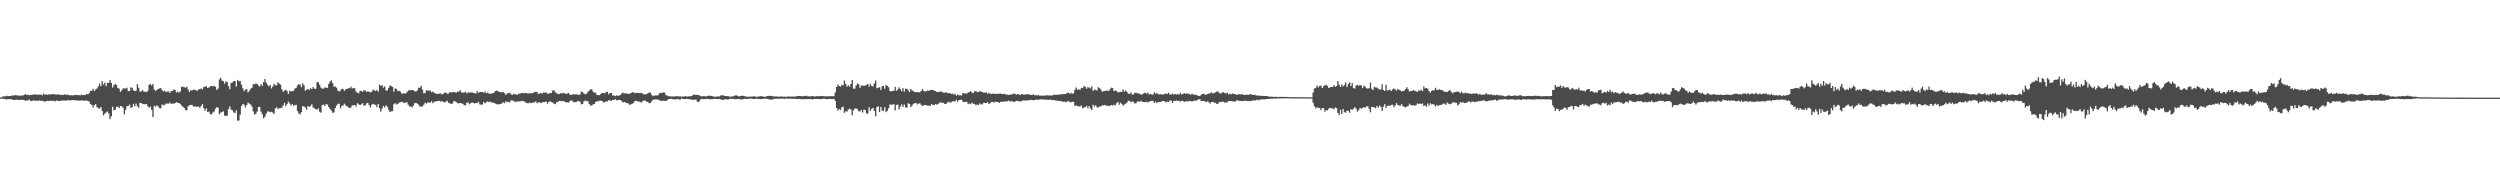 <?xml version="1.0" encoding="UTF-8"?>
<svg xmlns="http://www.w3.org/2000/svg" width="1920" height="150">
  <path d="M0 74.908h1v1.000H0zM1 74.562h1v1.000H1zM2 73.854h1v2.092H2zM3 74.062h1v1.984H3zM4 73.810h1v2.501H4zM5 73.572h1v2.690H5zM6 73.845h1v2.279H6zM7 73.707h1v2.535H7zM8 73.785h1v2.338H8zM9 73.233h1v3.282H9zM10 73.420h1v3.431H10zM11 73.043h1v3.627H11zM12 73.125h1v3.436H12zM13 73.352h1v3.305H13zM14 73.394h1v3.361H14zM15 73.524h1v3.239H15zM16 73.282h1v3.317H16zM17 73.397h1v3.320H17zM18 72.789h1v4.023H18zM19 72.337h1v5.062H19zM20 72.911h1v4.184H20zM21 72.726h1v4.379H21zM22 73.177h1v3.277H22zM23 72.994h1v4.500H23zM24 72.698h1v4.899H24zM25 72.776h1v4.326H25zM26 72.378h1v5.040H26zM27 72.542h1v4.750H27zM28 72.688h1v4.690H28zM29 72.744h1v4.664H29zM30 72.589h1v4.408H30zM31 72.680h1v4.927H31zM32 73.161h1v4.100H32zM33 71.866h1v5.866H33zM34 72.756h1v5.491H34zM35 72.439h1v5.105H35zM36 72.789h1v4.621H36zM37 72.429h1v5.193H37zM38 72.611h1v4.736H38zM39 72.288h1v4.979H39zM40 72.436h1v5.249H40zM41 72.205h1v5.112H41zM42 72.596h1v5.279H42zM43 72.636h1v4.400H43zM44 72.420h1v5.133H44zM45 72.677h1v4.900H45zM46 72.838h1v4.590H46zM47 72.790h1v4.382H47zM48 72.990h1v4.221H48zM49 72.378h1v4.727H49zM50 72.831h1v4.619H50zM51 72.705h1v4.301H51zM52 72.859h1v4.014H52zM53 73.178h1v4.017H53zM54 73.104h1v3.881H54zM55 73.320h1v3.693H55zM56 73.192h1v3.631H56zM57 72.936h1v4.121H57zM58 72.825h1v4.225H58zM59 73.128h1v4.053H59zM60 72.961h1v4.389H60zM61 73.304h1v3.848H61zM62 72.725h1v4.467H62zM63 73.048h1v4.052H63zM64 72.786h1v4.566H64zM65 73.068h1v4.205H65zM66 72.075h1v5.069H66zM67 72.511h1v5.040H67zM68 71.553h1v6.495H68zM69 69.751h1v10.131H69zM70 69.647h1v10.973H70zM71 68.153h1v14.317H71zM72 69.970h1v10.840H72zM73 68.713h1v11.228H73zM74 67.928h1v14.375H74zM75 66.330h1v16.830H75zM76 64.105h1v19.410H76zM77 66.211h1v15.943H77zM78 62.382h1v22.801H78zM79 64.850h1v23.783H79zM80 63.363h1v23.948H80zM81 66.196h1v20.147H81zM82 63.581h1v22.031H82zM83 63.678h1v23.449H83zM84 61.367h1v30.195H84zM85 63.635h1v25.651H85zM86 67.221h1v14.796H86zM87 65.411h1v19.391H87zM88 64.415h1v19.879H88zM89 65.220h1v16.807H89zM90 67.534h1v14.380H90zM91 68.101h1v14.928H91zM92 70.564h1v10.963H92zM93 69.377h1v12.198H93zM94 67.922h1v14.819H94zM95 67.823h1v19.932H95zM96 67.969h1v16.406H96zM97 67.391h1v14.222H97zM98 69.870h1v11.612H98zM99 69.954h1v10.369H99zM100 67.055h1v15.787H100zM101 67.437h1v14.870H101zM102 69.338h1v10.424H102zM103 69.977h1v11.697H103zM104 69.648h1v9.913H104zM105 64.583h1v17.038H105zM106 67.405h1v15.411H106zM107 70.329h1v8.698H107zM108 70.183h1v9.028H108zM109 69.059h1v10.695H109zM110 70.517h1v9.528H110zM111 70.390h1v9.712H111zM112 70.783h1v9.069H112zM113 69.758h1v11.777H113zM114 65.191h1v17.586H114zM115 64.370h1v17.461H115zM116 65.711h1v18.569H116zM117 64.392h1v25.444H117zM118 68.643h1v12.553H118zM119 69.897h1v12.013H119zM120 69.078h1v11.834H120zM121 68.248h1v13.514H121zM122 67.937h1v15.162H122zM123 67.552h1v15.714H123zM124 69.170h1v11.043H124zM125 70.189h1v10.783H125zM126 69.517h1v10.978H126zM127 70.658h1v8.841H127zM128 70.295h1v9.275H128zM129 70.172h1v9.464H129zM130 71.417h1v7.345H130zM131 69.961h1v9.977H131zM132 69.827h1v9.606H132zM133 68.719h1v11.064H133zM134 69.073h1v10.081H134zM135 71.058h1v7.402H135zM136 70.353h1v8.648H136zM137 71.149h1v7.937H137zM138 70.125h1v9.705H138zM139 66.713h1v14.389H139zM140 66.548h1v15.453H140zM141 66.992h1v15.895H141zM142 67.388h1v17.262H142zM143 66.607h1v18.086H143zM144 68.819h1v12.896H144zM145 70.543h1v10.272H145zM146 69.396h1v11.279H146zM147 69.359h1v11.171H147zM148 68.933h1v12.865H148zM149 68.863h1v12.871H149zM150 69.307h1v12.623H150zM151 69.739h1v12.398H151zM152 68.679h1v13.037H152zM153 68.538h1v14.382H153zM154 67.914h1v13.447H154zM155 68.650h1v11.308H155zM156 66.937h1v16.166H156zM157 66.409h1v18.632H157zM158 66.177h1v17.099H158zM159 67.564h1v18.573H159zM160 67.179h1v18.530H160zM161 66.247h1v21.356H161zM162 65.966h1v21.976H162zM163 66.354h1v19.971H163zM164 65.956h1v19.656H164zM165 66.669h1v16.774H165zM166 69.090h1v13.233H166zM167 68.026h1v14.659H167zM168 61.033h1v26.747H168zM169 59.744h1v26.778H169zM170 61.848h1v24.214H170zM171 62.239h1v23.148H171zM172 64.238h1v24.543H172zM173 62.527h1v26.478H173zM174 63.053h1v25.709H174zM175 66.137h1v17.624H175zM176 68.507h1v13.225H176zM177 63.728h1v20.515H177zM178 63.296h1v21.333H178zM179 62.356h1v23.967H179zM180 62.163h1v24.733H180zM181 66.456h1v18.311H181zM182 61.379h1v31.298H182zM183 62.456h1v30.111H183zM184 62.168h1v25.866H184zM185 64.995h1v16.466H185zM186 67.847h1v12.099H186zM187 70.022h1v10.369H187zM188 68.853h1v13.647H188zM189 68.428h1v12.253H189zM190 70.965h1v7.814H190zM191 69.785h1v9.781H191zM192 68.201h1v12.147H192zM193 67.425h1v14.468H193zM194 64.601h1v21.025H194zM195 64.693h1v23.255H195zM196 64.132h1v23.316H196zM197 64.412h1v21.363H197zM198 65.702h1v16.518H198zM199 66.479h1v15.627H199zM200 64.595h1v21.155H200zM201 65.836h1v22.030H201zM202 62.923h1v27.945H202zM203 60.693h1v28.895H203zM204 63.521h1v23.740H204zM205 65.122h1v20.478H205zM206 66.273h1v19.290H206zM207 65.163h1v21.022H207zM208 67.962h1v17.837H208zM209 66.436h1v19.999H209zM210 64.353h1v23.189H210zM211 65.544h1v17.751H211zM212 65.506h1v16.780H212zM213 63.203h1v20.492H213zM214 64.237h1v18.859H214zM215 64.953h1v18.102H215zM216 68.592h1v14.090H216zM217 70.511h1v10.447H217zM218 69.487h1v9.535H218zM219 68.924h1v12.513H219zM220 69.996h1v10.008H220zM221 72.168h1v5.836H221zM222 69.646h1v9.806H222zM223 70.242h1v10.845H223zM224 70.043h1v9.826H224zM225 69.731h1v11.443H225zM226 68.033h1v12.822H226zM227 67.380h1v13.091H227zM228 65.647h1v19.629H228zM229 64.611h1v22.580H229zM230 65.038h1v22.886H230zM231 66.983h1v19.143H231zM232 64.020h1v17.533H232zM233 65.408h1v16.411H233zM234 69.646h1v12.991H234zM235 68.847h1v15.358H235zM236 68.283h1v13.199H236zM237 69.051h1v13.083H237zM238 67.680h1v13.746H238zM239 68.529h1v11.567H239zM240 66.882h1v15.728H240zM241 68.127h1v15.015H241zM242 68.185h1v15.609H242zM243 63.175h1v21.144H243zM244 63.087h1v20.112H244zM245 65.052h1v20.698H245zM246 67.271h1v19.239H246zM247 68.146h1v12.537H247zM248 68.060h1v12.272H248zM249 67.197h1v14.210H249zM250 67.421h1v12.577H250zM251 67.494h1v12.785H251zM252 64.429h1v17.801H252zM253 62.642h1v20.949H253zM254 61.690h1v23.235H254zM255 63.852h1v22.842H255zM256 66.554h1v19.679H256zM257 66.451h1v16.618H257zM258 67.345h1v13.727H258zM259 69.545h1v10.207H259zM260 70.282h1v9.376H260zM261 69.460h1v13.680H261zM262 68.174h1v13.090H262zM263 68.409h1v12.607H263zM264 69.721h1v9.888H264zM265 68.539h1v12.346H265zM266 68.276h1v13.167H266zM267 67.799h1v14.607H267zM268 67.788h1v15.159H268zM269 66.575h1v16.053H269zM270 67.979h1v12.939H270zM271 67.463h1v13.530H271zM272 67.888h1v12.762H272zM273 70.360h1v11.467H273zM274 71.222h1v8.025H274zM275 71.637h1v8.469H275zM276 69.822h1v10.911H276zM277 69.829h1v10.318H277zM278 70.563h1v8.697H278zM279 69.287h1v11.888H279zM280 69.506h1v11.490H280zM281 70.506h1v8.838H281zM282 70.195h1v8.800H282zM283 70.399h1v10.416H283zM284 70.922h1v11.601H284zM285 70.434h1v9.935H285zM286 68.794h1v11.004H286zM287 69.444h1v10.825H287zM288 69.899h1v10.648H288zM289 69.037h1v13.299H289zM290 70.413h1v9.403H290zM291 64.961h1v18.188H291zM292 66.021h1v19.756H292zM293 65.369h1v17.980H293zM294 67.339h1v14.023H294zM295 66.360h1v16.244H295zM296 69.552h1v11.353H296zM297 69.427h1v12.636H297zM298 67.359h1v16.927H298zM299 65.627h1v20.381H299zM300 66.107h1v19.417H300zM301 66.746h1v18.635H301zM302 70.401h1v9.672H302zM303 67.816h1v11.460H303zM304 68.367h1v11.924H304zM305 69.914h1v9.932H305zM306 69.685h1v9.186H306zM307 70.320h1v8.224H307zM308 71.902h1v6.214H308zM309 71.728h1v6.848H309zM310 71.744h1v7.381H310zM311 71.777h1v6.992H311zM312 70.894h1v7.548H312zM313 69.757h1v10.675H313zM314 69.059h1v12.780H314zM315 69.413h1v12.421H315zM316 69.045h1v13.463H316zM317 69.329h1v11.825H317zM318 70.164h1v9.075H318zM319 70.195h1v8.790H319zM320 69.454h1v10.110H320zM321 67.374h1v13.001H321zM322 67.377h1v14.480H322zM323 65.924h1v15.949H323zM324 68.832h1v12.806H324zM325 71.609h1v8.798H325zM326 71.394h1v7.432H326zM327 69.325h1v10.222H327zM328 69.582h1v9.083H328zM329 69.702h1v9.181H329zM330 69.542h1v9.229H330zM331 70.965h1v6.824H331zM332 70.285h1v9.098H332zM333 71.235h1v7.016H333zM334 71.828h1v6.030H334zM335 72.068h1v5.695H335zM336 72.057h1v5.528H336zM337 71.844h1v5.565H337zM338 71.720h1v6.348H338zM339 72.511h1v5.071H339zM340 72.060h1v6.311H340zM341 71.043h1v7.613H341zM342 71.225h1v6.859H342zM343 71.963h1v5.463H343zM344 71.855h1v7.055H344zM345 70.607h1v8.804H345zM346 71.058h1v8.756H346zM347 70.872h1v8.630H347zM348 70.551h1v7.176H348zM349 70.979h1v6.838H349zM350 71.105h1v7.276H350zM351 70.341h1v8.957H351zM352 70.392h1v8.892H352zM353 69.369h1v9.750H353zM354 70.991h1v8.449H354zM355 71.118h1v8.592H355zM356 71.007h1v9.773H356zM357 70.502h1v10.372H357zM358 71.828h1v7.115H358zM359 70.858h1v7.857H359zM360 71.222h1v8.928H360zM361 71.017h1v8.233H361zM362 70.838h1v7.915H362zM363 71.353h1v7.660H363zM364 71.526h1v7.997H364zM365 71.961h1v7.129H365zM366 69.986h1v9.156H366zM367 71.325h1v6.903H367zM368 70.587h1v9.599H368zM369 70.638h1v9.791H369zM370 70.560h1v9.710H370zM371 71.223h1v7.070H371zM372 70.292h1v9.063H372zM373 71.660h1v6.891H373zM374 70.950h1v6.927H374zM375 71.865h1v6.642H375zM376 71.927h1v6.096H376zM377 71.933h1v6.784H377zM378 71.451h1v7.298H378zM379 71.169h1v7.922H379zM380 69.901h1v9.718H380zM381 69.536h1v10.529H381zM382 70.099h1v10.007H382zM383 70.567h1v9.549H383zM384 70.733h1v9.102H384zM385 71.027h1v8.379H385zM386 70.662h1v7.898H386zM387 71.591h1v7.592H387zM388 72.897h1v4.828H388zM389 71.762h1v6.675H389zM390 71.517h1v6.590H390zM391 71.245h1v7.467H391zM392 72.426h1v4.543H392zM393 72.908h1v4.369H393zM394 71.967h1v5.381H394zM395 72.492h1v5.914H395zM396 72.486h1v5.433H396zM397 72.739h1v5.298H397zM398 71.918h1v5.964H398zM399 72.021h1v5.898H399zM400 71.410h1v5.999H400zM401 71.314h1v6.434H401zM402 71.740h1v5.978H402zM403 71.375h1v7.305H403zM404 71.507h1v7.551H404zM405 71.756h1v7.644H405zM406 71.696h1v7.048H406zM407 71.579h1v7.656H407zM408 71.616h1v7.288H408zM409 71.366h1v7.394H409zM410 70.450h1v8.208H410zM411 70.716h1v7.167H411zM412 70.539h1v8.755H412zM413 72.161h1v6.417H413zM414 71.865h1v6.723H414zM415 71.399h1v7.792H415zM416 71.860h1v6.797H416zM417 71.041h1v7.331H417zM418 71.205h1v7.149H418zM419 71.028h1v6.944H419zM420 72.055h1v7.620H420zM421 71.743h1v6.576H421zM422 71.631h1v6.094H422zM423 71.298h1v7.151H423zM424 69.583h1v9.270H424zM425 69.389h1v10.204H425zM426 70.914h1v9.123H426zM427 71.544h1v7.039H427zM428 72.163h1v6.147H428zM429 72.294h1v5.216H429zM430 71.532h1v6.010H430zM431 71.830h1v5.989H431zM432 71.219h1v6.272H432zM433 71.767h1v6.296H433zM434 71.867h1v6.617H434zM435 72.062h1v6.585H435zM436 71.248h1v7.534H436zM437 72.492h1v5.479H437zM438 72.933h1v4.072H438zM439 72.653h1v4.797H439zM440 72.278h1v6.236H440zM441 72.593h1v5.899H441zM442 72.317h1v6.121H442zM443 72.663h1v5.032H443zM444 72.914h1v4.675H444zM445 72.548h1v5.709H445zM446 70.298h1v9.835H446zM447 70.780h1v9.019H447zM448 71.898h1v5.951H448zM449 72.394h1v4.742H449zM450 72.061h1v5.660H450zM451 70.731h1v6.919H451zM452 69.543h1v10.248H452zM453 68.596h1v12.490H453zM454 68.676h1v12.325H454zM455 70.371h1v9.799H455zM456 71.194h1v8.606H456zM457 71.244h1v7.028H457zM458 73.020h1v4.693H458zM459 73.011h1v4.795H459zM460 73.053h1v4.259H460zM461 72.117h1v5.204H461zM462 71.359h1v6.214H462zM463 71.435h1v7.380H463zM464 71.729h1v6.677H464zM465 70.675h1v7.205H465zM466 70.470h1v7.441H466zM467 72.454h1v4.572H467zM468 71.412h1v5.616H468zM469 71.318h1v6.226H469zM470 73.208h1v3.550H470zM471 73.394h1v3.452H471zM472 73.820h1v2.327H472zM473 73.205h1v3.788H473zM474 73.601h1v3.284H474zM475 73.328h1v3.387H475zM476 72.907h1v3.891H476zM477 71.683h1v6.034H477zM478 71.176h1v7.568H478zM479 71.753h1v6.569H479zM480 71.695h1v7.164H480zM481 71.685h1v7.468H481zM482 72.210h1v7.324H482zM483 72.002h1v8.512H483zM484 71.537h1v8.524H484zM485 70.880h1v8.859H485zM486 70.862h1v8.212H486zM487 71.594h1v6.090H487zM488 71.256h1v6.166H488zM489 71.256h1v6.574H489zM490 71.441h1v6.539H490zM491 71.554h1v6.694H491zM492 71.332h1v7.498H492zM493 71.823h1v6.014H493zM494 72.494h1v4.603H494zM495 72.512h1v4.832H495zM496 72.327h1v5.754H496zM497 71.670h1v6.548H497zM498 71.146h1v8.090H498zM499 70.991h1v8.188H499zM500 72.746h1v5.199H500zM501 73.808h1v2.790H501zM502 73.401h1v3.019H502zM503 73.285h1v2.981H503zM504 73.393h1v3.040H504zM505 73.069h1v3.448H505zM506 71.525h1v5.571H506zM507 71.584h1v5.756H507zM508 71.271h1v6.335H508zM509 70.997h1v6.318H509zM510 71.104h1v6.380H510zM511 73.128h1v4.459H511zM512 73.408h1v3.523H512zM513 73.907h1v2.170H513zM514 73.820h1v2.184H514zM515 74.135h1v1.719H515zM516 73.976h1v2.144H516zM517 74.170h1v2.135H517zM518 73.930h1v2.549H518zM519 73.973h1v2.274H519zM520 73.855h1v2.100H520zM521 74.098h1v2.399H521zM522 74.006h1v2.442H522zM523 74.267h1v1.314H523zM524 74.115h1v1.868H524zM525 74.102h1v1.998H525zM526 73.801h1v2.275H526zM527 74.223h1v1.644H527zM528 73.997h1v2.184H528zM529 73.995h1v2.266H529zM530 73.858h1v2.515H530zM531 73.646h1v2.872H531zM532 72.665h1v4.021H532zM533 72.823h1v3.751H533zM534 72.836h1v3.536H534zM535 72.859h1v5.158H535zM536 72.930h1v5.503H536zM537 73.467h1v3.770H537zM538 73.951h1v1.996H538zM539 74.039h1v2.087H539zM540 73.773h1v2.413H540zM541 73.977h1v2.212H541zM542 74.041h1v1.813H542zM543 73.649h1v2.345H543zM544 73.520h1v2.612H544zM545 73.510h1v2.816H545zM546 73.695h1v2.490H546zM547 73.938h1v2.141H547zM548 74.270h1v1.775H548zM549 74.305h1v1.487H549zM550 74.137h1v1.910H550zM551 74.032h1v2.160H551zM552 74.072h1v1.875H552zM553 73.330h1v3.006H553zM554 73.196h1v3.363H554zM555 73.151h1v3.683H555zM556 73.725h1v2.505H556zM557 73.766h1v2.593H557zM558 73.787h1v2.609H558zM559 73.846h1v2.547H559zM560 74.331h1v1.509H560zM561 74.150h1v1.780H561zM562 74.156h1v1.752H562zM563 73.765h1v2.153H563zM564 73.308h1v2.917H564zM565 73.235h1v3.004H565zM566 73.601h1v2.453H566zM567 74.072h1v1.846H567zM568 73.820h1v2.544H568zM569 73.614h1v2.682H569zM570 73.494h1v2.815H570zM571 73.725h1v2.160H571zM572 74.095h1v1.794H572zM573 74.165h1v1.835H573zM574 74.310h1v1.546H574zM575 74.285h1v1.567H575zM576 74.111h1v1.556H576zM577 74.230h1v1.613H577zM578 73.974h1v2.116H578zM579 73.970h1v2.126H579zM580 74.259h1v1.514H580zM581 74.334h1v1.486H581zM582 74.172h1v1.743H582zM583 73.968h1v2.098H583zM584 73.848h1v2.292H584zM585 73.964h1v2.126H585zM586 74.316h1v1.444H586zM587 74.269h1v1.552H587zM588 74.096h1v1.730H588zM589 73.679h1v2.242H589zM590 73.632h1v2.683H590zM591 73.606h1v2.777H591zM592 73.674h1v2.870H592zM593 74.008h1v2.365H593zM594 74.001h1v1.941H594zM595 74.055h1v1.731H595zM596 74.024h1v1.833H596zM597 74.272h1v1.617H597zM598 74.192h1v1.655H598zM599 74.088h1v1.670H599zM600 74.157h1v1.545H600zM601 74.246h1v1.514H601zM602 74.265h1v1.648H602zM603 74.331h1v1.315H603zM604 74.152h1v1.618H604zM605 74.123h1v1.756H605zM606 74.142h1v1.596H606zM607 74.167h1v1.661H607zM608 74.132h1v1.728H608zM609 74.219h1v1.598H609zM610 74.070h1v1.787H610zM611 74.024h1v1.950H611zM612 73.768h1v2.296H612zM613 73.673h1v2.249H613zM614 73.682h1v2.511H614zM615 73.882h1v2.178H615zM616 73.979h1v2.214H616zM617 73.804h1v2.437H617zM618 73.632h1v2.393H618zM619 73.523h1v2.719H619zM620 74.015h1v1.867H620zM621 73.931h1v2.242H621zM622 74.017h1v2.072H622zM623 73.816h1v2.487H623zM624 73.793h1v2.436H624zM625 74.123h1v1.829H625zM626 73.963h1v2.047H626zM627 73.801h1v2.101H627zM628 73.982h1v2.083H628zM629 73.834h1v2.283H629zM630 73.648h1v2.588H630zM631 73.876h1v2.040H631zM632 73.851h1v2.010H632zM633 73.971h1v1.864H633zM634 73.955h1v2.230H634zM635 73.981h1v2.148H635zM636 73.936h1v2.067H636zM637 73.955h1v2.002H637zM638 73.858h1v2.223H638zM639 73.864h1v2.232H639zM640 73.940h1v2.014H640zM641 70.979h1v6.463H641zM642 66.791h1v16.220H642zM643 64.929h1v19.962H643zM644 66.070h1v17.638H644zM645 66.537h1v17.942H645zM646 65.021h1v17.470H646zM647 65.671h1v16.270H647zM648 61.829h1v24.835H648zM649 64.370h1v21.061H649zM650 66.536h1v19.226H650zM651 65.455h1v18.660H651zM652 66.630h1v16.896H652zM653 64.544h1v19.481H653zM654 61.416h1v27.081H654zM655 68.142h1v16.679H655zM656 68.121h1v15.224H656zM657 65.688h1v17.520H657zM658 64.133h1v19.787H658zM659 64.720h1v20.624H659zM660 67.456h1v18.250H660zM661 65.678h1v18.688H661zM662 65.627h1v20.775H662zM663 65.946h1v18.200H663zM664 65.683h1v18.852H664zM665 65.195h1v21.929H665zM666 64.386h1v22.858H666zM667 66.566h1v15.804H667zM668 64.302h1v20.764H668zM669 65.986h1v17.635H669zM670 66.418h1v16.499H670zM671 64.120h1v21.146H671zM672 61.908h1v27.433H672zM673 67.810h1v14.422H673zM674 67.375h1v14.265H674zM675 67.002h1v19.089H675zM676 69.020h1v13.086H676zM677 66.204h1v18.700H677zM678 65.972h1v19.220H678zM679 68.145h1v14.231H679zM680 65.204h1v20.967H680zM681 66.098h1v19.002H681zM682 67.026h1v16.189H682zM683 69.936h1v10.276H683zM684 70.196h1v10.245H684zM685 69.796h1v10.550H685zM686 69.749h1v10.277H686zM687 66.681h1v18.175H687zM688 69.680h1v10.909H688zM689 68.784h1v11.503H689zM690 67.123h1v16.897H690zM691 68.382h1v13.454H691zM692 70.076h1v10.092H692zM693 67.690h1v14.515H693zM694 70.334h1v9.873H694zM695 68.055h1v14.377H695zM696 68.241h1v14.406H696zM697 69.378h1v9.931H697zM698 70.703h1v9.105H698zM699 68.320h1v13.879H699zM700 69.494h1v11.518H700zM701 69.977h1v9.743H701zM702 70.781h1v8.466H702zM703 70.794h1v8.268H703zM704 70.611h1v9.554H704zM705 70.972h1v8.534H705zM706 70.756h1v8.596H706zM707 69.714h1v10.730H707zM708 68.324h1v13.166H708zM709 69.867h1v10.965H709zM710 70.300h1v10.288H710zM711 69.987h1v10.968H711zM712 69.385h1v11.732H712zM713 69.797h1v11.400H713zM714 68.993h1v12.233H714zM715 69.072h1v10.863H715zM716 69.093h1v11.516H716zM717 69.609h1v11.182H717zM718 69.889h1v9.931H718zM719 70.646h1v9.728H719zM720 70.651h1v9.275H720zM721 70.505h1v8.230H721zM722 70.016h1v8.804H722zM723 70.781h1v8.109H723zM724 71.057h1v7.924H724zM725 71.258h1v8.490H725zM726 70.690h1v9.187H726zM727 71.511h1v7.289H727zM728 71.450h1v6.648H728zM729 71.511h1v7.226H729zM730 72.140h1v6.434H730zM731 71.853h1v6.081H731zM732 72.633h1v5.052H732zM733 72.059h1v5.977H733zM734 73.539h1v3.033H734zM735 72.538h1v5.579H735zM736 73.183h1v3.645H736zM737 73.174h1v3.494H737zM738 73.339h1v3.373H738zM739 71.539h1v6.593H739zM740 71.611h1v6.834H740zM741 71.845h1v6.318H741zM742 71.852h1v6.399H742zM743 70.993h1v9.024H743zM744 70.601h1v8.867H744zM745 70.002h1v10.021H745zM746 71.090h1v7.719H746zM747 71.512h1v8.147H747zM748 70.193h1v9.689H748zM749 69.944h1v10.923H749zM750 70.801h1v9.431H750zM751 70.520h1v10.200H751zM752 70.080h1v9.316H752zM753 70.274h1v9.832H753zM754 70.699h1v9.497H754zM755 71.106h1v7.743H755zM756 71.174h1v7.930H756zM757 70.906h1v8.122H757zM758 72.044h1v6.427H758zM759 71.196h1v8.661H759zM760 72.035h1v7.184H760zM761 72.083h1v6.188H761zM762 71.915h1v6.281H762zM763 71.851h1v6.949H763zM764 72.245h1v5.722H764zM765 72.013h1v6.306H765zM766 72.054h1v6.276H766zM767 71.980h1v7.067H767zM768 71.901h1v6.273H768zM769 72.219h1v6.041H769zM770 72.238h1v5.614H770zM771 72.099h1v5.950H771zM772 72.672h1v5.204H772zM773 72.579h1v5.291H773zM774 72.963h1v4.261H774zM775 72.588h1v5.307H775zM776 72.684h1v5.117H776zM777 72.294h1v5.460H777zM778 71.869h1v6.568H778zM779 71.973h1v6.048H779zM780 72.774h1v4.724H780zM781 72.242h1v5.213H781zM782 72.525h1v5.307H782zM783 72.991h1v4.960H783zM784 72.151h1v5.631H784zM785 72.595h1v4.452H785zM786 72.554h1v4.640H786zM787 72.619h1v4.611H787zM788 72.416h1v4.843H788zM789 72.232h1v4.620H789zM790 72.582h1v4.587H790zM791 72.820h1v3.844H791zM792 73.022h1v3.772H792zM793 72.422h1v4.618H793zM794 73.078h1v3.651H794zM795 73.129h1v3.469H795zM796 73.387h1v3.085H796zM797 72.816h1v3.861H797zM798 73.578h1v2.756H798zM799 73.385h1v2.960H799zM800 73.453h1v2.874H800zM801 73.424h1v2.994H801zM802 73.363h1v3.218H802zM803 73.260h1v3.110H803zM804 73.161h1v3.487H804zM805 73.342h1v3.407H805zM806 73.250h1v3.209H806zM807 73.428h1v3.255H807zM808 73.238h1v3.651H808zM809 72.694h1v4.165H809zM810 72.847h1v4.323H810zM811 72.768h1v4.485H811zM812 72.747h1v4.684H812zM813 72.540h1v5.074H813zM814 72.551h1v4.975H814zM815 72.141h1v5.775H815zM816 72.401h1v5.794H816zM817 72.203h1v5.817H817zM818 72.248h1v6.373H818zM819 71.337h1v6.564H819zM820 71.158h1v6.566H820zM821 72.013h1v6.187H821zM822 71.239h1v7.441H822zM823 72.015h1v6.092H823zM824 71.642h1v6.608H824zM825 68.939h1v12.346H825zM826 67.212h1v13.744H826zM827 68.907h1v12.581H827zM828 68.660h1v12.989H828zM829 68.993h1v12.808H829zM830 67.390h1v13.545H830zM831 67.694h1v15.470H831zM832 66.014h1v16.523H832zM833 66.769h1v15.433H833zM834 68.214h1v13.050H834zM835 66.927h1v16.145H835zM836 67.271h1v14.142H836zM837 67.965h1v15.361H837zM838 66.321h1v18.285H838zM839 69.782h1v10.653H839zM840 68.828h1v13.049H840zM841 68.987h1v11.793H841zM842 69.530h1v12.798H842zM843 66.969h1v15.610H843zM844 67.688h1v14.127H844zM845 68.799h1v12.844H845zM846 70.491h1v10.282H846zM847 69.970h1v11.000H847zM848 69.818h1v10.782H848zM849 69.665h1v11.432H849zM850 69.496h1v11.678H850zM851 69.936h1v11.550H851zM852 68.561h1v12.712H852zM853 67.353h1v13.287H853zM854 67.519h1v13.555H854zM855 69.916h1v10.532H855zM856 69.381h1v11.633H856zM857 69.890h1v9.465H857zM858 70.893h1v7.459H858zM859 70.734h1v9.706H859zM860 70.431h1v8.436H860zM861 70.609h1v9.182H861zM862 68.774h1v12.320H862zM863 70.360h1v9.998H863zM864 69.510h1v10.126H864zM865 70.571h1v8.266H865zM866 71.816h1v5.473H866zM867 72.124h1v5.400H867zM868 70.940h1v7.626H868zM869 72.583h1v5.214H869zM870 72.474h1v5.814H870zM871 71.174h1v8.316H871zM872 71.253h1v8.018H872zM873 71.676h1v6.418H873zM874 71.688h1v6.158H874zM875 72.208h1v5.923H875zM876 72.760h1v4.636H876zM877 72.349h1v5.939H877zM878 71.604h1v6.797H878zM879 71.107h1v7.404H879zM880 71.874h1v6.250H880zM881 71.105h1v7.660H881zM882 72.574h1v5.468H882zM883 72.088h1v5.702H883zM884 72.531h1v4.945H884zM885 72.580h1v4.838H885zM886 70.927h1v8.111H886zM887 72.038h1v6.025H887zM888 71.264h1v7.837H888zM889 72.379h1v5.920H889zM890 72.409h1v6.050H890zM891 72.260h1v6.070H891zM892 72.808h1v4.813H892zM893 72.416h1v5.185H893zM894 72.288h1v5.480H894zM895 71.626h1v7.076H895zM896 72.285h1v5.683H896zM897 71.236h1v7.030H897zM898 72.505h1v4.740H898zM899 72.662h1v4.602H899zM900 71.756h1v7.349H900zM901 72.679h1v4.792H901zM902 72.129h1v5.503H902zM903 72.630h1v4.501H903zM904 72.150h1v5.431H904zM905 72.723h1v4.648H905zM906 71.325h1v6.695H906zM907 72.527h1v4.956H907zM908 72.229h1v5.210H908zM909 71.348h1v7.024H909zM910 72.209h1v5.639H910zM911 71.569h1v6.208H911zM912 72.002h1v5.994H912zM913 72.311h1v5.129H913zM914 72.753h1v4.992H914zM915 71.879h1v5.995H915zM916 72.639h1v4.959H916zM917 72.689h1v4.543H917zM918 72.827h1v4.589H918zM919 73.208h1v3.713H919zM920 73.616h1v2.726H920zM921 73.853h1v2.337H921zM922 72.746h1v4.816H922zM923 72.242h1v5.201H923zM924 71.888h1v5.728H924zM925 72.742h1v5.123H925zM926 72.554h1v5.900H926zM927 72.230h1v5.613H927zM928 71.797h1v6.770H928zM929 71.694h1v7.795H929zM930 70.849h1v7.467H930zM931 71.849h1v6.400H931zM932 71.396h1v7.449H932zM933 70.891h1v8.031H933zM934 70.224h1v9.652H934zM935 70.229h1v9.327H935zM936 71.578h1v6.693H936zM937 71.764h1v6.599H937zM938 71.133h1v6.957H938zM939 70.789h1v7.267H939zM940 71.350h1v7.467H940zM941 71.796h1v6.859H941zM942 71.181h1v7.461H942zM943 72.499h1v5.058H943zM944 71.955h1v5.738H944zM945 72.539h1v5.052H945zM946 71.747h1v6.090H946zM947 72.213h1v5.599H947zM948 72.263h1v5.901H948zM949 72.819h1v4.386H949zM950 72.678h1v4.436H950zM951 72.291h1v5.122H951zM952 72.545h1v4.912H952zM953 72.290h1v5.316H953zM954 72.601h1v5.006H954zM955 72.930h1v4.491H955zM956 72.913h1v4.424H956zM957 72.583h1v5.056H957zM958 72.939h1v4.543H958zM959 72.619h1v5.063H959zM960 72.247h1v5.497H960zM961 72.732h1v4.620H961zM962 72.923h1v4.168H962zM963 72.735h1v4.484H963zM964 73.170h1v3.954H964zM965 73.357h1v3.111H965zM966 73.401h1v3.721H966zM967 73.588h1v2.982H967zM968 73.571h1v2.831H968zM969 73.613h1v2.706H969zM970 73.725h1v2.580H970zM971 73.722h1v2.581H971zM972 73.735h1v2.367H972zM973 73.886h1v2.161H973zM974 74.172h1v1.835H974zM975 74.263h1v1.522H975zM976 74.244h1v1.511H976zM977 74.307h1v1.446H977zM978 74.430h1v1.223H978zM979 74.327h1v1.405H979zM980 74.320h1v1.374H980zM981 74.509h1v1.091H981zM982 74.400h1v1.185H982zM983 74.347h1v1.288H983zM984 74.460h1v1.046H984zM985 74.369h1v1.176H985zM986 74.519h1v1.076H986zM987 74.353h1v1.140H987zM988 74.460h1v1.043H988zM989 74.544h1v1.000H989zM990 74.602h1v1.000H990zM991 74.533h1v1.000H991zM992 74.605h1v1.000H992zM993 74.652h1v1.000H993zM994 74.669h1v1.000H994zM995 74.677h1v1.000H995zM996 74.667h1v1.000H996zM997 74.625h1v1.000H997zM998 74.671h1v1.000H998zM999 74.707h1v1.000H999zM1000 74.696h1v1.000H1000zM1001 74.622h1v1.000H1001zM1002 74.674h1v1.000H1002zM1003 74.710h1v1.000H1003zM1004 74.666h1v1.000H1004zM1005 74.685h1v1.000H1005zM1006 74.690h1v1.000H1006zM1007 74.775h1v1.000H1007zM1008 71.052h1v7.882H1008zM1009 68.005h1v13.631H1009zM1010 67.423h1v15.883H1010zM1011 65.711h1v16.570H1011zM1012 67.132h1v15.781H1012zM1013 65.966h1v17.036H1013zM1014 65.804h1v18.820H1014zM1015 67.652h1v15.332H1015zM1016 66.295h1v16.799H1016zM1017 65.605h1v20.228H1017zM1018 65.111h1v19.541H1018zM1019 65.953h1v18.889H1019zM1020 67.580h1v15.875H1020zM1021 67.080h1v15.699H1021zM1022 66.829h1v16.380H1022zM1023 66.805h1v16.510H1023zM1024 65.341h1v18.626H1024zM1025 66.670h1v15.859H1025zM1026 66.143h1v16.911H1026zM1027 62.284h1v24.454H1027zM1028 65.107h1v23.258H1028zM1029 66.718h1v17.570H1029zM1030 64.796h1v22.758H1030zM1031 66.350h1v17.398H1031zM1032 65.272h1v20.862H1032zM1033 63.358h1v23.284H1033zM1034 66.888h1v18.166H1034zM1035 64.690h1v20.404H1035zM1036 63.175h1v23.370H1036zM1037 66.104h1v17.765H1037zM1038 63.797h1v20.581H1038zM1039 67.625h1v15.828H1039zM1040 68.021h1v14.368H1040zM1041 65.750h1v17.705H1041zM1042 65.088h1v20.597H1042zM1043 65.935h1v18.639H1043zM1044 65.124h1v17.713H1044zM1045 65.718h1v17.750H1045zM1046 67.709h1v15.168H1046zM1047 65.752h1v16.483H1047zM1048 66.598h1v16.214H1048zM1049 67.786h1v13.891H1049zM1050 68.091h1v13.575H1050zM1051 67.669h1v15.957H1051zM1052 63.421h1v22.835H1052zM1053 68.128h1v14.080H1053zM1054 69.189h1v12.967H1054zM1055 66.695h1v15.869H1055zM1056 67.101h1v16.000H1056zM1057 67.215h1v14.207H1057zM1058 68.113h1v14.535H1058zM1059 68.883h1v12.120H1059zM1060 68.557h1v13.490H1060zM1061 64.701h1v20.479H1061zM1062 69.134h1v12.804H1062zM1063 69.964h1v10.015H1063zM1064 65.096h1v17.922H1064zM1065 69.408h1v11.896H1065zM1066 69.343h1v11.683H1066zM1067 68.746h1v12.635H1067zM1068 69.865h1v10.693H1068zM1069 68.727h1v11.691H1069zM1070 67.881h1v14.429H1070zM1071 68.585h1v12.366H1071zM1072 69.704h1v9.489H1072zM1073 68.238h1v12.305H1073zM1074 68.982h1v11.995H1074zM1075 69.434h1v11.736H1075zM1076 70.246h1v9.738H1076zM1077 69.886h1v11.624H1077zM1078 69.623h1v12.474H1078zM1079 68.412h1v14.103H1079zM1080 67.026h1v14.804H1080zM1081 68.600h1v12.849H1081zM1082 70.292h1v9.344H1082zM1083 69.803h1v10.897H1083zM1084 69.891h1v11.085H1084zM1085 69.156h1v11.648H1085zM1086 69.612h1v11.569H1086zM1087 70.114h1v10.666H1087zM1088 70.574h1v8.929H1088zM1089 69.469h1v10.228H1089zM1090 69.792h1v9.782H1090zM1091 68.781h1v11.182H1091zM1092 69.962h1v9.443H1092zM1093 66.348h1v15.119H1093zM1094 67.950h1v12.914H1094zM1095 67.546h1v14.539H1095zM1096 68.122h1v11.351H1096zM1097 69.999h1v11.196H1097zM1098 71.133h1v8.114H1098zM1099 69.767h1v10.448H1099zM1100 69.252h1v10.671H1100zM1101 69.353h1v11.110H1101zM1102 67.402h1v14.466H1102zM1103 68.956h1v11.635H1103zM1104 69.230h1v12.203H1104zM1105 68.476h1v12.261H1105zM1106 69.055h1v11.531H1106zM1107 69.048h1v11.244H1107zM1108 70.060h1v9.483H1108zM1109 70.477h1v9.172H1109zM1110 70.571h1v9.981H1110zM1111 70.653h1v8.113H1111zM1112 69.892h1v9.686H1112zM1113 69.122h1v11.004H1113zM1114 70.387h1v9.314H1114zM1115 71.633h1v7.103H1115zM1116 70.919h1v7.567H1116zM1117 70.744h1v8.128H1117zM1118 70.435h1v8.507H1118zM1119 70.313h1v10.612H1119zM1120 70.657h1v9.505H1120zM1121 71.552h1v6.813H1121zM1122 70.444h1v8.437H1122zM1123 71.574h1v6.881H1123zM1124 71.693h1v7.508H1124zM1125 71.138h1v7.924H1125zM1126 71.659h1v7.191H1126zM1127 71.586h1v6.518H1127zM1128 71.926h1v5.902H1128zM1129 71.865h1v6.882H1129zM1130 72.187h1v5.726H1130zM1131 71.649h1v6.438H1131zM1132 72.057h1v6.416H1132zM1133 71.661h1v6.386H1133zM1134 71.762h1v6.419H1134zM1135 72.676h1v4.890H1135zM1136 71.987h1v5.764H1136zM1137 72.742h1v4.700H1137zM1138 72.791h1v4.583H1138zM1139 72.643h1v4.145H1139zM1140 72.492h1v5.148H1140zM1141 71.569h1v6.179H1141zM1142 72.544h1v5.167H1142zM1143 72.412h1v4.990H1143zM1144 72.880h1v4.106H1144zM1145 72.341h1v4.812H1145zM1146 73.097h1v3.956H1146zM1147 72.824h1v3.956H1147zM1148 73.242h1v3.260H1148zM1149 72.639h1v4.769H1149zM1150 73.114h1v3.946H1150zM1151 73.315h1v3.141H1151zM1152 73.115h1v3.395H1152zM1153 73.516h1v2.896H1153zM1154 73.523h1v2.805H1154zM1155 73.958h1v2.300H1155zM1156 73.969h1v2.067H1156zM1157 73.690h1v2.881H1157zM1158 73.223h1v3.257H1158zM1159 73.413h1v2.904H1159zM1160 73.741h1v2.642H1160zM1161 73.751h1v2.381H1161zM1162 73.341h1v3.183H1162zM1163 73.411h1v3.144H1163zM1164 73.405h1v3.259H1164zM1165 73.779h1v2.534H1165zM1166 73.317h1v3.074H1166zM1167 73.123h1v3.446H1167zM1168 73.367h1v3.523H1168zM1169 73.939h1v2.154H1169zM1170 73.794h1v2.507H1170zM1171 73.976h1v2.401H1171zM1172 73.742h1v2.725H1172zM1173 73.678h1v2.579H1173zM1174 73.650h1v2.615H1174zM1175 73.836h1v2.491H1175zM1176 73.738h1v2.756H1176zM1177 73.787h1v2.624H1177zM1178 73.579h1v2.821H1178zM1179 73.458h1v2.911H1179zM1180 73.754h1v2.344H1180zM1181 73.581h1v2.702H1181zM1182 73.777h1v2.513H1182zM1183 74.042h1v2.172H1183zM1184 73.925h1v2.308H1184zM1185 73.897h1v2.282H1185zM1186 73.892h1v2.434H1186zM1187 73.771h1v2.561H1187zM1188 73.765h1v2.510H1188zM1189 73.964h1v2.214H1189zM1190 73.682h1v2.725H1190zM1191 73.736h1v2.846H1191zM1192 69.005h1v11.916H1192zM1193 69.116h1v13.429H1193zM1194 65.226h1v19.973H1194zM1195 66.926h1v16.519H1195zM1196 66.526h1v17.145H1196zM1197 66.570h1v18.789H1197zM1198 65.563h1v18.863H1198zM1199 67.492h1v16.637H1199zM1200 66.033h1v17.463H1200zM1201 67.058h1v15.566H1201zM1202 67.441h1v15.448H1202zM1203 66.758h1v17.536H1203zM1204 67.221h1v15.033H1204zM1205 68.720h1v13.575H1205zM1206 68.595h1v12.727H1206zM1207 67.461h1v14.088H1207zM1208 68.200h1v15.894H1208zM1209 69.050h1v12.409H1209zM1210 68.284h1v13.139H1210zM1211 68.920h1v13.128H1211zM1212 67.346h1v14.923H1212zM1213 69.479h1v11.212H1213zM1214 69.222h1v11.390H1214zM1215 69.849h1v9.897H1215zM1216 69.553h1v11.704H1216zM1217 70.286h1v10.115H1217zM1218 69.145h1v11.792H1218zM1219 68.296h1v13.162H1219zM1220 68.416h1v13.641H1220zM1221 70.410h1v10.047H1221zM1222 69.877h1v10.620H1222zM1223 70.481h1v9.406H1223zM1224 71.147h1v8.479H1224zM1225 70.752h1v8.685H1225zM1226 71.282h1v8.022H1226zM1227 69.489h1v10.690H1227zM1228 69.212h1v11.042H1228zM1229 68.863h1v11.967H1229zM1230 71.675h1v7.562H1230zM1231 70.933h1v7.924H1231zM1232 70.675h1v8.966H1232zM1233 71.164h1v7.717H1233zM1234 69.813h1v11.217H1234zM1235 70.671h1v9.609H1235zM1236 68.963h1v11.933H1236zM1237 70.793h1v8.064H1237zM1238 70.193h1v9.762H1238zM1239 71.624h1v7.009H1239zM1240 70.642h1v7.955H1240zM1241 71.253h1v7.231H1241zM1242 71.279h1v7.001H1242zM1243 72.265h1v5.826H1243zM1244 71.663h1v7.276H1244zM1245 71.201h1v7.469H1245zM1246 70.188h1v9.732H1246zM1247 71.257h1v8.067H1247zM1248 71.872h1v6.519H1248zM1249 72.013h1v5.953H1249zM1250 71.382h1v7.526H1250zM1251 72.372h1v4.777H1251zM1252 72.596h1v4.764H1252zM1253 72.048h1v6.048H1253zM1254 72.165h1v5.950H1254zM1255 71.839h1v6.585H1255zM1256 72.638h1v5.667H1256zM1257 73.005h1v4.516H1257zM1258 72.537h1v5.231H1258zM1259 72.511h1v5.301H1259zM1260 72.828h1v4.781H1260zM1261 72.403h1v5.904H1261zM1262 72.002h1v6.628H1262zM1263 71.274h1v6.761H1263zM1264 71.314h1v7.311H1264zM1265 70.843h1v7.653H1265zM1266 71.782h1v6.205H1266zM1267 72.362h1v5.996H1267zM1268 71.907h1v5.357H1268zM1269 71.642h1v6.801H1269zM1270 71.758h1v6.909H1270zM1271 72.371h1v5.826H1271zM1272 71.501h1v6.706H1272zM1273 71.861h1v5.836H1273zM1274 72.498h1v4.878H1274zM1275 71.017h1v6.620H1275zM1276 72.419h1v4.905H1276zM1277 72.384h1v5.277H1277zM1278 71.947h1v6.272H1278zM1279 71.531h1v6.404H1279zM1280 72.543h1v5.092H1280zM1281 72.604h1v5.006H1281zM1282 72.644h1v5.029H1282zM1283 70.260h1v8.333H1283zM1284 67.724h1v14.595H1284zM1285 67.472h1v13.328H1285zM1286 69.285h1v11.401H1286zM1287 69.240h1v11.394H1287zM1288 70.187h1v10.703H1288zM1289 70.227h1v9.877H1289zM1290 68.715h1v10.822H1290zM1291 66.951h1v13.079H1291zM1292 67.566h1v12.752H1292zM1293 68.066h1v12.563H1293zM1294 69.325h1v10.748H1294zM1295 69.820h1v9.441H1295zM1296 71.314h1v8.124H1296zM1297 70.175h1v9.409H1297zM1298 71.038h1v8.812H1298zM1299 71.228h1v7.966H1299zM1300 71.347h1v6.563H1300zM1301 70.193h1v9.030H1301zM1302 69.114h1v11.217H1302zM1303 69.126h1v9.938H1303zM1304 70.930h1v7.440H1304zM1305 71.262h1v7.349H1305zM1306 71.871h1v6.475H1306zM1307 71.114h1v7.076H1307zM1308 72.253h1v6.212H1308zM1309 72.762h1v4.700H1309zM1310 72.529h1v5.991H1310zM1311 71.392h1v7.241H1311zM1312 72.303h1v5.450H1312zM1313 72.588h1v5.396H1313zM1314 72.762h1v5.164H1314zM1315 72.513h1v4.945H1315zM1316 72.215h1v6.029H1316zM1317 72.759h1v5.059H1317zM1318 72.764h1v5.369H1318zM1319 72.719h1v4.351H1319zM1320 72.892h1v4.764H1320zM1321 72.614h1v5.515H1321zM1322 72.887h1v4.752H1322zM1323 73.019h1v3.443H1323zM1324 72.980h1v3.932H1324zM1325 72.634h1v4.370H1325zM1326 72.671h1v4.856H1326zM1327 72.783h1v4.183H1327zM1328 72.720h1v4.847H1328zM1329 73.056h1v4.036H1329zM1330 72.548h1v4.752H1330zM1331 72.358h1v4.818H1331zM1332 72.028h1v5.575H1332zM1333 71.905h1v5.989H1333zM1334 72.176h1v5.412H1334zM1335 72.500h1v4.696H1335zM1336 72.137h1v6.103H1336zM1337 72.723h1v4.478H1337zM1338 71.773h1v6.681H1338zM1339 71.918h1v5.834H1339zM1340 71.762h1v6.051H1340zM1341 72.450h1v5.084H1341zM1342 71.389h1v6.957H1342zM1343 72.440h1v5.478H1343zM1344 72.237h1v5.332H1344zM1345 71.573h1v6.934H1345zM1346 72.068h1v5.982H1346zM1347 72.329h1v6.008H1347zM1348 71.341h1v6.672H1348zM1349 71.974h1v5.886H1349zM1350 72.542h1v5.290H1350zM1351 71.782h1v6.331H1351zM1352 72.413h1v5.449H1352zM1353 72.230h1v5.357H1353zM1354 71.711h1v6.276H1354zM1355 72.172h1v5.642H1355zM1356 71.680h1v6.061H1356zM1357 72.580h1v4.563H1357zM1358 72.420h1v4.887H1358zM1359 73.115h1v3.924H1359zM1360 71.968h1v5.739H1360zM1361 73.102h1v3.711H1361zM1362 73.035h1v3.980H1362zM1363 73.248h1v3.654H1363zM1364 73.066h1v3.564H1364zM1365 73.450h1v3.060H1365zM1366 72.984h1v3.839H1366zM1367 73.216h1v3.200H1367zM1368 73.821h1v2.586H1368zM1369 73.184h1v3.405H1369zM1370 73.445h1v3.215H1370zM1371 73.392h1v3.274H1371zM1372 72.913h1v4.640H1372zM1373 72.955h1v4.015H1373zM1374 72.275h1v5.306H1374zM1375 68.354h1v11.795H1375zM1376 68.428h1v12.306H1376zM1377 68.028h1v13.826H1377zM1378 67.787h1v14.152H1378zM1379 67.556h1v16.385H1379zM1380 67.625h1v15.170H1380zM1381 68.103h1v16.207H1381zM1382 66.693h1v16.230H1382zM1383 65.931h1v18.101H1383zM1384 66.604h1v17.505H1384zM1385 67.871h1v16.574H1385zM1386 66.875h1v16.342H1386zM1387 64.172h1v20.296H1387zM1388 66.232h1v16.718H1388zM1389 66.524h1v16.194H1389zM1390 67.197h1v16.248H1390zM1391 61.677h1v26.665H1391zM1392 64.241h1v21.351H1392zM1393 65.067h1v21.275H1393zM1394 65.773h1v18.207H1394zM1395 64.846h1v20.780H1395zM1396 63.775h1v24.391H1396zM1397 66.605h1v17.055H1397zM1398 64.317h1v22.395H1398zM1399 65.892h1v18.201H1399zM1400 62.212h1v23.560H1400zM1401 65.707h1v20.298H1401zM1402 63.771h1v21.801H1402zM1403 64.794h1v20.169H1403zM1404 64.746h1v23.659H1404zM1405 63.511h1v24.017H1405zM1406 67.631h1v15.475H1406zM1407 66.123h1v18.663H1407zM1408 70.098h1v10.390H1408zM1409 66.818h1v15.506H1409zM1410 68.989h1v12.631H1410zM1411 68.053h1v12.320H1411zM1412 69.607h1v11.390H1412zM1413 66.346h1v18.268H1413zM1414 64.567h1v20.953H1414zM1415 67.404h1v15.285H1415zM1416 68.732h1v14.091H1416zM1417 69.303h1v12.378H1417zM1418 68.253h1v12.617H1418zM1419 68.999h1v11.250H1419zM1420 67.272h1v14.267H1420zM1421 68.106h1v13.873H1421zM1422 67.266h1v13.805H1422zM1423 65.704h1v17.862H1423zM1424 66.742h1v15.419H1424zM1425 69.626h1v11.536H1425zM1426 68.707h1v11.972H1426zM1427 69.229h1v10.207H1427zM1428 68.509h1v12.088H1428zM1429 69.772h1v10.645H1429zM1430 68.200h1v13.549H1430zM1431 68.320h1v13.621H1431zM1432 68.186h1v13.446H1432zM1433 68.743h1v13.246H1433zM1434 68.885h1v12.212H1434zM1435 69.375h1v10.736H1435zM1436 70.252h1v9.073H1436zM1437 69.560h1v10.000H1437zM1438 68.734h1v11.563H1438zM1439 69.041h1v11.647H1439zM1440 69.415h1v12.571H1440zM1441 69.541h1v12.419H1441zM1442 69.758h1v11.803H1442zM1443 69.221h1v12.006H1443zM1444 69.312h1v12.741H1444zM1445 69.348h1v10.774H1445zM1446 70.028h1v9.849H1446zM1447 68.879h1v11.422H1447zM1448 70.661h1v10.402H1448zM1449 70.492h1v10.066H1449zM1450 70.848h1v8.914H1450zM1451 70.912h1v8.876H1451zM1452 69.961h1v10.238H1452zM1453 69.507h1v10.575H1453zM1454 70.421h1v9.467H1454zM1455 70.313h1v8.370H1455zM1456 69.361h1v10.691H1456zM1457 69.556h1v10.027H1457zM1458 69.517h1v10.770H1458zM1459 70.146h1v9.534H1459zM1460 70.374h1v8.606H1460zM1461 69.102h1v10.284H1461zM1462 69.869h1v9.432H1462zM1463 70.269h1v10.100H1463zM1464 69.755h1v10.534H1464zM1465 69.404h1v10.716H1465zM1466 70.254h1v8.283H1466zM1467 69.375h1v11.032H1467zM1468 67.268h1v12.573H1468zM1469 69.111h1v11.021H1469zM1470 69.976h1v9.640H1470zM1471 70.576h1v10.024H1471zM1472 70.191h1v11.838H1472zM1473 69.151h1v10.849H1473zM1474 71.055h1v8.764H1474zM1475 67.975h1v12.793H1475zM1476 66.433h1v14.578H1476zM1477 69.056h1v11.644H1477zM1478 70.065h1v9.742H1478zM1479 68.533h1v12.316H1479zM1480 69.199h1v11.694H1480zM1481 66.441h1v15.076H1481zM1482 69.109h1v10.756H1482zM1483 68.921h1v11.111H1483zM1484 69.322h1v12.102H1484zM1485 70.018h1v10.172H1485zM1486 70.476h1v9.038H1486zM1487 70.451h1v10.107H1487zM1488 70.114h1v9.713H1488zM1489 69.644h1v12.156H1489zM1490 69.302h1v12.074H1490zM1491 69.275h1v11.782H1491zM1492 70.611h1v10.234H1492zM1493 70.123h1v9.931H1493zM1494 71.403h1v7.495H1494zM1495 70.415h1v9.616H1495zM1496 71.429h1v8.055H1496zM1497 71.412h1v7.214H1497zM1498 70.909h1v8.913H1498zM1499 70.976h1v7.800H1499zM1500 71.248h1v8.891H1500zM1501 71.342h1v8.314H1501zM1502 70.927h1v8.664H1502zM1503 71.802h1v7.558H1503zM1504 71.008h1v7.335H1504zM1505 71.432h1v6.687H1505zM1506 71.796h1v6.856H1506zM1507 71.231h1v7.337H1507zM1508 71.541h1v6.943H1508zM1509 71.728h1v5.842H1509zM1510 71.761h1v7.041H1510zM1511 72.207h1v5.812H1511zM1512 72.343h1v4.780H1512zM1513 72.562h1v5.157H1513zM1514 72.308h1v4.978H1514zM1515 72.403h1v4.521H1515zM1516 72.302h1v4.496H1516zM1517 72.861h1v4.300H1517zM1518 72.606h1v5.076H1518zM1519 71.527h1v7.739H1519zM1520 71.738h1v6.396H1520zM1521 72.420h1v5.791H1521zM1522 72.260h1v5.699H1522zM1523 72.345h1v4.922H1523zM1524 71.490h1v6.902H1524zM1525 73.025h1v4.099H1525zM1526 72.388h1v5.408H1526zM1527 73.099h1v4.802H1527zM1528 71.997h1v6.571H1528zM1529 72.623h1v4.756H1529zM1530 71.642h1v6.293H1530zM1531 72.260h1v6.221H1531zM1532 71.395h1v7.236H1532zM1533 72.774h1v5.145H1533zM1534 72.760h1v4.910H1534zM1535 72.829h1v4.687H1535zM1536 72.608h1v5.498H1536zM1537 71.700h1v6.905H1537zM1538 72.491h1v5.025H1538zM1539 72.230h1v5.288H1539zM1540 73.120h1v3.731H1540zM1541 71.963h1v6.207H1541zM1542 73.008h1v4.091H1542zM1543 72.806h1v4.504H1543zM1544 72.819h1v4.387H1544zM1545 72.540h1v4.990H1545zM1546 72.467h1v5.566H1546zM1547 72.937h1v4.117H1547zM1548 73.018h1v4.172H1548zM1549 72.965h1v4.334H1549zM1550 72.178h1v5.592H1550zM1551 71.873h1v5.721H1551zM1552 72.776h1v4.818H1552zM1553 68.827h1v10.291H1553zM1554 70.594h1v8.286H1554zM1555 65.667h1v17.017H1555zM1556 67.986h1v13.409H1556zM1557 69.206h1v12.557H1557zM1558 68.051h1v12.778H1558zM1559 64.499h1v20.988H1559zM1560 63.370h1v24.692H1560zM1561 62.807h1v25.076H1561zM1562 62.732h1v24.991H1562zM1563 61.549h1v26.759H1563zM1564 62.212h1v28.063H1564zM1565 59.324h1v31.707H1565zM1566 63.177h1v24.336H1566zM1567 63.173h1v24.456H1567zM1568 59.936h1v31.366H1568zM1569 60.796h1v31.478H1569zM1570 63.057h1v24.961H1570zM1571 66.377h1v18.120H1571zM1572 59.983h1v29.811H1572zM1573 61.037h1v26.341H1573zM1574 63.678h1v22.848H1574zM1575 63.369h1v23.545H1575zM1576 63.280h1v25.348H1576zM1577 61.565h1v25.564H1577zM1578 61.187h1v25.111H1578zM1579 61.178h1v26.598H1579zM1580 60.945h1v26.998H1580zM1581 58.781h1v31.806H1581zM1582 65.579h1v20.411H1582zM1583 60.925h1v29.948H1583zM1584 62.743h1v24.171H1584zM1585 60.207h1v29.410H1585zM1586 64.622h1v24.233H1586zM1587 65.791h1v16.859H1587zM1588 64.880h1v18.893H1588zM1589 64.698h1v19.322H1589zM1590 62.652h1v24.246H1590zM1591 66.408h1v17.619H1591zM1592 64.900h1v19.919H1592zM1593 67.156h1v18.270H1593zM1594 62.974h1v22.095H1594zM1595 66.710h1v18.611H1595zM1596 65.730h1v19.094H1596zM1597 66.842h1v16.867H1597zM1598 64.620h1v21.003H1598zM1599 65.994h1v19.541H1599zM1600 65.376h1v18.549H1600zM1601 61.268h1v29.820H1601zM1602 62.825h1v25.528H1602zM1603 67.166h1v17.222H1603zM1604 64.309h1v23.519H1604zM1605 65.912h1v15.995H1605zM1606 67.198h1v16.242H1606zM1607 67.668h1v17.766H1607zM1608 66.424h1v17.148H1608zM1609 68.799h1v12.493H1609zM1610 67.426h1v16.318H1610zM1611 65.761h1v18.702H1611zM1612 66.771h1v16.268H1612zM1613 67.675h1v14.450H1613zM1614 67.967h1v13.711H1614zM1615 67.738h1v14.256H1615zM1616 67.100h1v15.405H1616zM1617 66.694h1v16.356H1617zM1618 65.225h1v20.333H1618zM1619 68.116h1v13.615H1619zM1620 67.688h1v13.072H1620zM1621 68.233h1v14.704H1621zM1622 67.333h1v16.774H1622zM1623 68.333h1v13.676H1623zM1624 64.124h1v19.995H1624zM1625 65.738h1v19.664H1625zM1626 66.547h1v17.020H1626zM1627 66.299h1v17.003H1627zM1628 65.676h1v17.613H1628zM1629 65.277h1v17.261H1629zM1630 66.350h1v16.792H1630zM1631 67.718h1v13.823H1631zM1632 68.219h1v12.742H1632zM1633 67.794h1v15.192H1633zM1634 68.939h1v13.446H1634zM1635 66.103h1v16.274H1635zM1636 68.113h1v13.667H1636zM1637 69.214h1v12.550H1637zM1638 70.326h1v10.179H1638zM1639 68.430h1v13.525H1639zM1640 69.939h1v10.798H1640zM1641 68.496h1v13.148H1641zM1642 67.284h1v15.792H1642zM1643 65.234h1v20.110H1643zM1644 66.685h1v19.673H1644zM1645 66.333h1v17.619H1645zM1646 65.787h1v21.470H1646zM1647 65.375h1v23.455H1647zM1648 63.708h1v24.408H1648zM1649 64.180h1v21.111H1649zM1650 67.554h1v15.176H1650zM1651 67.717h1v16.021H1651zM1652 67.878h1v16.509H1652zM1653 63.904h1v20.680H1653zM1654 63.086h1v22.201H1654zM1655 64.310h1v18.496H1655zM1656 65.655h1v17.602H1656zM1657 65.482h1v18.856H1657zM1658 67.065h1v17.258H1658zM1659 68.753h1v14.344H1659zM1660 67.558h1v16.041H1660zM1661 66.635h1v16.127H1661zM1662 64.624h1v21.014H1662zM1663 63.707h1v22.615H1663zM1664 63.149h1v22.947H1664zM1665 62.439h1v23.267H1665zM1666 63.641h1v20.886H1666zM1667 64.522h1v23.524H1667zM1668 62.660h1v24.817H1668zM1669 63.876h1v22.548H1669zM1670 64.671h1v17.755H1670zM1671 67.318h1v15.953H1671zM1672 66.395h1v16.031H1672zM1673 66.657h1v16.196H1673zM1674 68.912h1v12.009H1674zM1675 69.235h1v11.273H1675zM1676 68.312h1v12.541H1676zM1677 67.676h1v14.185H1677zM1678 68.564h1v13.404H1678zM1679 69.043h1v11.930H1679zM1680 66.974h1v15.462H1680zM1681 66.484h1v15.458H1681zM1682 66.463h1v13.995H1682zM1683 68.708h1v11.826H1683zM1684 67.896h1v13.144H1684zM1685 67.441h1v15.542H1685zM1686 68.206h1v14.426H1686zM1687 66.171h1v18.224H1687zM1688 66.788h1v16.919H1688zM1689 67.284h1v14.733H1689zM1690 68.580h1v12.709H1690zM1691 67.812h1v14.301H1691zM1692 68.300h1v13.535H1692zM1693 70.298h1v12.656H1693zM1694 69.141h1v12.560H1694zM1695 67.452h1v13.707H1695zM1696 68.033h1v12.481H1696zM1697 69.118h1v11.508H1697zM1698 67.766h1v12.914H1698zM1699 68.001h1v12.145H1699zM1700 69.655h1v10.652H1700zM1701 70.890h1v8.648H1701zM1702 70.318h1v9.464H1702zM1703 70.825h1v8.576H1703zM1704 69.802h1v10.600H1704zM1705 71.369h1v7.055H1705zM1706 71.713h1v7.075H1706zM1707 70.677h1v8.564H1707zM1708 70.725h1v8.219H1708zM1709 71.879h1v7.242H1709zM1710 70.538h1v9.542H1710zM1711 69.141h1v11.875H1711zM1712 70.632h1v8.531H1712zM1713 69.309h1v11.393H1713zM1714 69.048h1v12.261H1714zM1715 70.850h1v9.509H1715zM1716 70.083h1v8.358H1716zM1717 69.746h1v9.165H1717zM1718 70.551h1v7.414H1718zM1719 70.798h1v9.420H1719zM1720 71.069h1v8.379H1720zM1721 70.226h1v9.859H1721zM1722 70.333h1v10.725H1722zM1723 70.348h1v9.925H1723zM1724 70.383h1v8.424H1724zM1725 70.180h1v9.539H1725zM1726 70.620h1v9.406H1726zM1727 69.287h1v12.122H1727zM1728 68.338h1v12.015H1728zM1729 68.427h1v13.023H1729zM1730 70.385h1v10.199H1730zM1731 70.096h1v9.727H1731zM1732 71.291h1v7.420H1732zM1733 72.433h1v5.007H1733zM1734 70.202h1v8.234H1734zM1735 71.494h1v6.260H1735zM1736 71.250h1v7.322H1736zM1737 71.191h1v6.837H1737zM1738 70.852h1v7.933H1738zM1739 70.822h1v8.121H1739zM1740 70.676h1v8.632H1740zM1741 68.706h1v12.183H1741zM1742 66.247h1v16.969H1742zM1743 65.683h1v19.971H1743zM1744 63.734h1v20.788H1744zM1745 64.650h1v20.666H1745zM1746 64.067h1v18.903H1746zM1747 67.009h1v15.007H1747zM1748 66.614h1v16.808H1748zM1749 64.616h1v21.252H1749zM1750 61.411h1v24.746H1750zM1751 60.074h1v26.766H1751zM1752 63.663h1v23.306H1752zM1753 64.759h1v19.250H1753zM1754 64.737h1v18.881H1754zM1755 65.584h1v17.658H1755zM1756 65.116h1v19.702H1756zM1757 66.223h1v19.981H1757zM1758 66.034h1v18.553H1758zM1759 68.228h1v12.967H1759zM1760 67.722h1v13.813H1760zM1761 68.814h1v14.485H1761zM1762 67.987h1v12.807H1762zM1763 68.416h1v14.459H1763zM1764 68.563h1v14.421H1764zM1765 68.852h1v11.934H1765zM1766 69.360h1v12.541H1766zM1767 68.764h1v13.483H1767zM1768 69.141h1v12.164H1768zM1769 69.327h1v11.321H1769zM1770 68.820h1v11.930H1770zM1771 69.959h1v11.004H1771zM1772 68.770h1v12.788H1772zM1773 68.923h1v14.344H1773zM1774 68.007h1v13.854H1774zM1775 68.017h1v13.625H1775zM1776 68.000h1v16.753H1776zM1777 68.349h1v16.239H1777zM1778 67.957h1v15.168H1778zM1779 68.489h1v15.340H1779zM1780 68.481h1v15.672H1780zM1781 69.548h1v13.191H1781zM1782 67.560h1v14.436H1782zM1783 68.167h1v12.792H1783zM1784 68.079h1v12.959H1784zM1785 67.252h1v14.767H1785zM1786 67.925h1v13.116H1786zM1787 70.795h1v7.314H1787zM1788 72.094h1v6.171H1788zM1789 71.817h1v7.549H1789zM1790 71.227h1v7.663H1790zM1791 72.316h1v5.437H1791zM1792 71.877h1v5.869H1792zM1793 71.988h1v6.153H1793zM1794 71.192h1v6.640H1794zM1795 72.095h1v5.912H1795zM1796 71.751h1v5.966H1796zM1797 72.079h1v5.957H1797zM1798 71.994h1v6.912H1798zM1799 71.544h1v7.271H1799zM1800 72.139h1v6.593H1800zM1801 71.867h1v6.148H1801zM1802 72.484h1v5.461H1802zM1803 72.777h1v4.588H1803zM1804 72.556h1v5.028H1804zM1805 72.036h1v5.980H1805zM1806 72.335h1v5.527H1806zM1807 72.500h1v5.575H1807zM1808 72.271h1v5.709H1808zM1809 72.674h1v4.605H1809zM1810 72.860h1v4.154H1810zM1811 72.423h1v4.888H1811zM1812 72.323h1v5.164H1812zM1813 71.832h1v5.631H1813zM1814 72.115h1v5.255H1814zM1815 72.580h1v4.512H1815zM1816 72.976h1v4.274H1816zM1817 72.976h1v4.080H1817zM1818 73.221h1v3.536H1818zM1819 73.011h1v3.857H1819zM1820 72.794h1v4.153H1820zM1821 72.970h1v4.592H1821zM1822 72.829h1v4.434H1822zM1823 73.043h1v3.952H1823zM1824 72.845h1v4.459H1824zM1825 72.792h1v4.400H1825zM1826 73.032h1v4.123H1826zM1827 72.256h1v4.864H1827zM1828 71.940h1v5.523H1828zM1829 72.475h1v4.915H1829zM1830 72.684h1v4.475H1830zM1831 72.665h1v4.733H1831zM1832 73.265h1v3.478H1832zM1833 73.214h1v3.552H1833zM1834 73.263h1v3.167H1834zM1835 73.904h1v2.219H1835zM1836 74.147h1v1.815H1836zM1837 73.967h1v1.970H1837zM1838 74.113h1v1.979H1838zM1839 74.277h1v1.526H1839zM1840 74.305h1v1.491H1840zM1841 74.110h1v1.733H1841zM1842 73.932h1v2.019H1842zM1843 74.069h1v1.940H1843zM1844 73.824h1v2.158H1844zM1845 73.673h1v2.603H1845zM1846 73.932h1v2.231H1846zM1847 73.839h1v2.254H1847zM1848 73.513h1v2.591H1848zM1849 73.489h1v2.576H1849zM1850 73.981h1v2.067H1850zM1851 73.816h1v2.359H1851zM1852 74.066h1v1.843H1852zM1853 74.343h1v1.558H1853zM1854 74.260h1v1.448H1854zM1855 74.276h1v1.336H1855zM1856 74.426h1v1.016H1856zM1857 74.649h1v1.000H1857zM1858 74.650h1v1.000H1858zM1859 74.725h1v1.000H1859zM1860 74.764h1v1.000H1860zM1861 74.756h1v1.000H1861zM1862 74.759h1v1.000H1862zM1863 74.699h1v1.000H1863zM1864 74.675h1v1.000H1864zM1865 74.768h1v1.000H1865zM1866 74.810h1v1.000H1866zM1867 74.801h1v1.000H1867zM1868 74.838h1v1.000H1868zM1869 74.820h1v1.000H1869zM1870 74.833h1v1.000H1870zM1871 74.872h1v1.000H1871zM1872 74.840h1v1.000H1872zM1873 74.850h1v1.000H1873zM1874 74.866h1v1.000H1874zM1875 74.869h1v1.000H1875zM1876 74.884h1v1.000H1876zM1877 74.888h1v1.000H1877zM1878 74.924h1v1.000H1878zM1879 74.921h1v1.000H1879zM1880 74.923h1v1.000H1880zM1881 74.943h1v1.000H1881zM1882 74.944h1v1.000H1882zM1883 74.959h1v1.000H1883zM1884 74.947h1v1.000H1884zM1885 74.956h1v1.000H1885zM1886 74.955h1v1.000H1886zM1887 74.963h1v1.000H1887zM1888 74.962h1v1.000H1888zM1889 74.964h1v1.000H1889zM1890 74.968h1v1.000H1890zM1891 74.973h1v1.000H1891zM1892 74.975h1v1.000H1892zM1893 74.972h1v1.000H1893zM1894 74.975h1v1.000H1894zM1895 74.982h1v1.000H1895zM1896 74.984h1v1.000H1896zM1897 74.985h1v1.000H1897zM1898 74.987h1v1.000H1898zM1899 74.989h1v1.000H1899zM1900 74.990h1v1.000H1900zM1901 74.991h1v1.000H1901zM1902 74.994h1v1.000H1902zM1903 74.994h1v1.000H1903zM1904 74.997h1v1.000H1904zM1905 74.996h1v1.000H1905zM1906 74.996h1v1.000H1906zM1907 74.997h1v1.000H1907zM1908 74.997h1v1.000H1908zM1909 74.997h1v1.000H1909zM1910 74.999h1v1.000H1910zM1911 74.999h1v1.000H1911zM1912 74.999h1v1.000H1912zM1913 75.000h1v1.000H1913zM1914 75.000h1v1.000H1914zM1915 75.000h1v1.000H1915zM1916 75.000h1v1.000H1916zM1917 75.000h1v1.000H1917zM1918 75.000h1v1.000H1918zM1919 75.000h1v1.000H1919z" fill="#4a4a4a"></path>
</svg>
